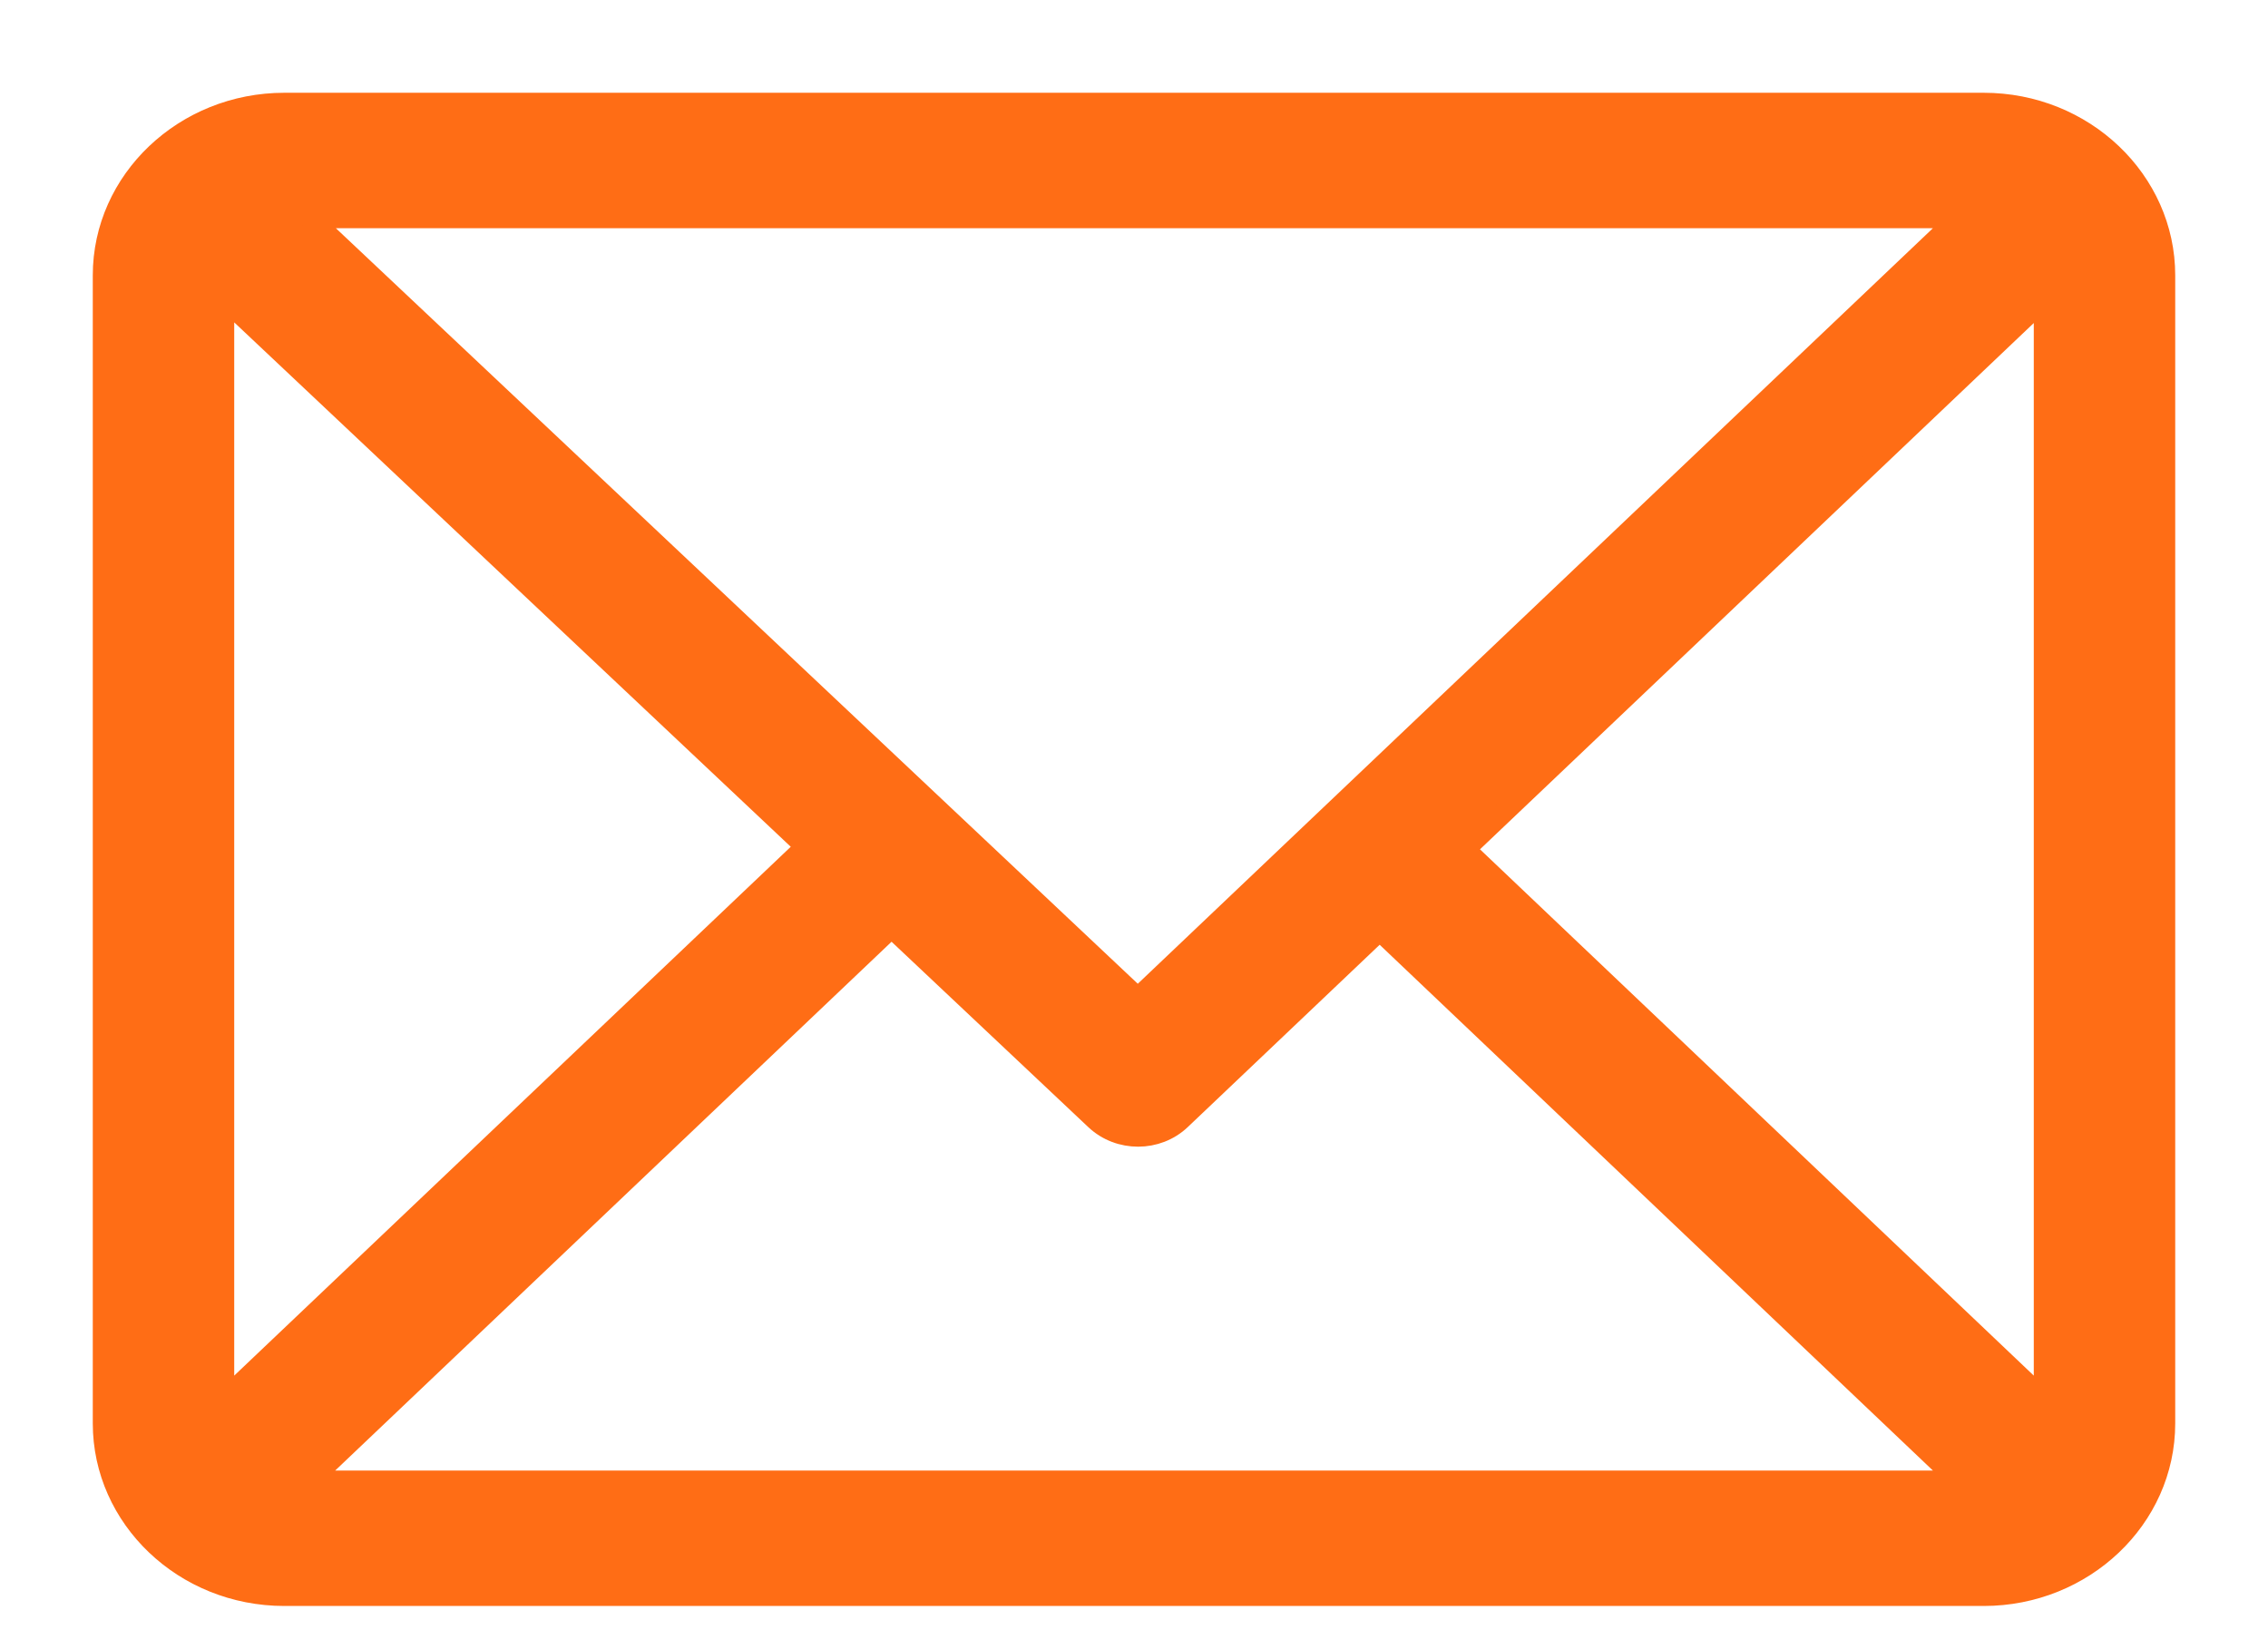 <?xml version="1.0" encoding="UTF-8"?> <svg xmlns="http://www.w3.org/2000/svg" width="22" height="16" viewBox="0 0 22 16" fill="none"> <path d="M19.242 1H2.758C1.79 1 1 1.75 1 2.671V13.81C1 14.728 1.786 15.481 2.758 15.481H19.242C20.208 15.481 21 14.733 21 13.81V2.671C21 1.753 20.214 1 19.242 1ZM19 2.114L11.037 9.682L3.006 2.114H19ZM2.172 13.579V2.896L7.816 8.215L2.172 13.579ZM3.001 14.367L8.648 8.999L10.627 10.864C10.856 11.079 11.225 11.079 11.453 10.862L13.383 9.028L19 14.367H3.001ZM19.828 13.579L14.211 8.24L19.828 2.901V13.579Z" fill="#FF6D15" stroke="#FF6D15" stroke-width="0.2"></path> </svg> 
